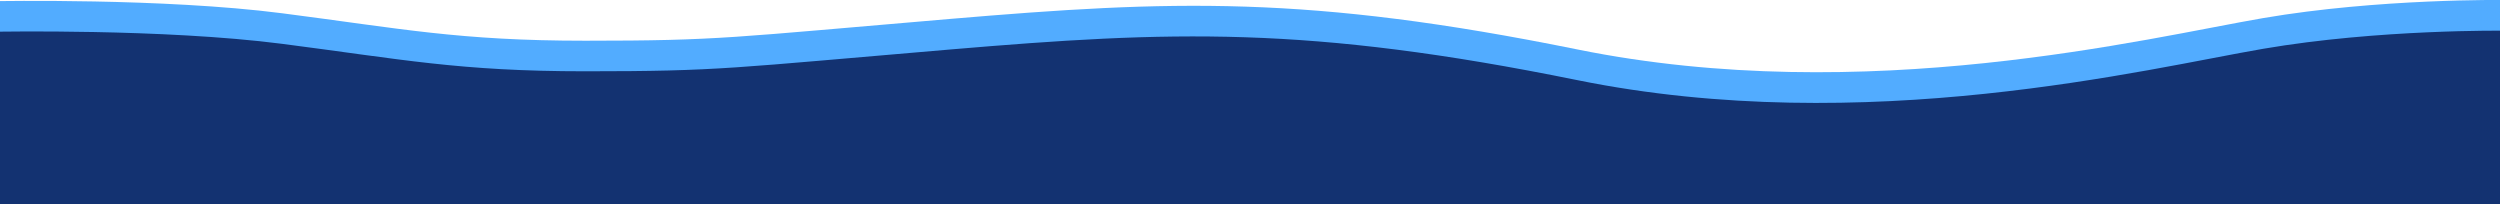 <?xml version="1.0" encoding="utf-8"?>
<!-- Generator: Adobe Illustrator 25.1.0, SVG Export Plug-In . SVG Version: 6.00 Build 0)  -->
<svg version="1.1" id="Calque_1" xmlns="http://www.w3.org/2000/svg" xmlns:xlink="http://www.w3.org/1999/xlink" x="0px" y="0px"
	 viewBox="0 0 1921.6 156.9" style="enable-background:new 0 0 1921.6 156.9;" xml:space="preserve" preserveAspectRatio="none">
<style type="text/css">
	.st0{fill:#52ACFF;}
	.st1{fill:#133271;}
</style>
<path id="Tracé_62" class="st0" d="M-3.4,0.9c0,0,128.8-2.5,220.3,9.3s135.9,21.1,232.9,21.1c104,0,111.8-2.5,281-16.8
	S1004.9-4.1,1212.4,38c221.5,44.9,438.5-8.9,527.2-24.1S1925,0,1925,0v85.3H-3.4V0.9z"/>
<path id="Tracé_45" class="st1" d="M-3.4,24.4c0,0,128.8-2.5,220.3,9.3s135.9,21.1,232.9,21.1c104,0,111.8-2.5,281-16.8
	s274.1-18.5,481.6,23.6c221.5,44.9,438.5-8.9,527.2-24.1S1925,23.6,1925,23.6v143.3H-3.4V24.4z"/>
</svg>
